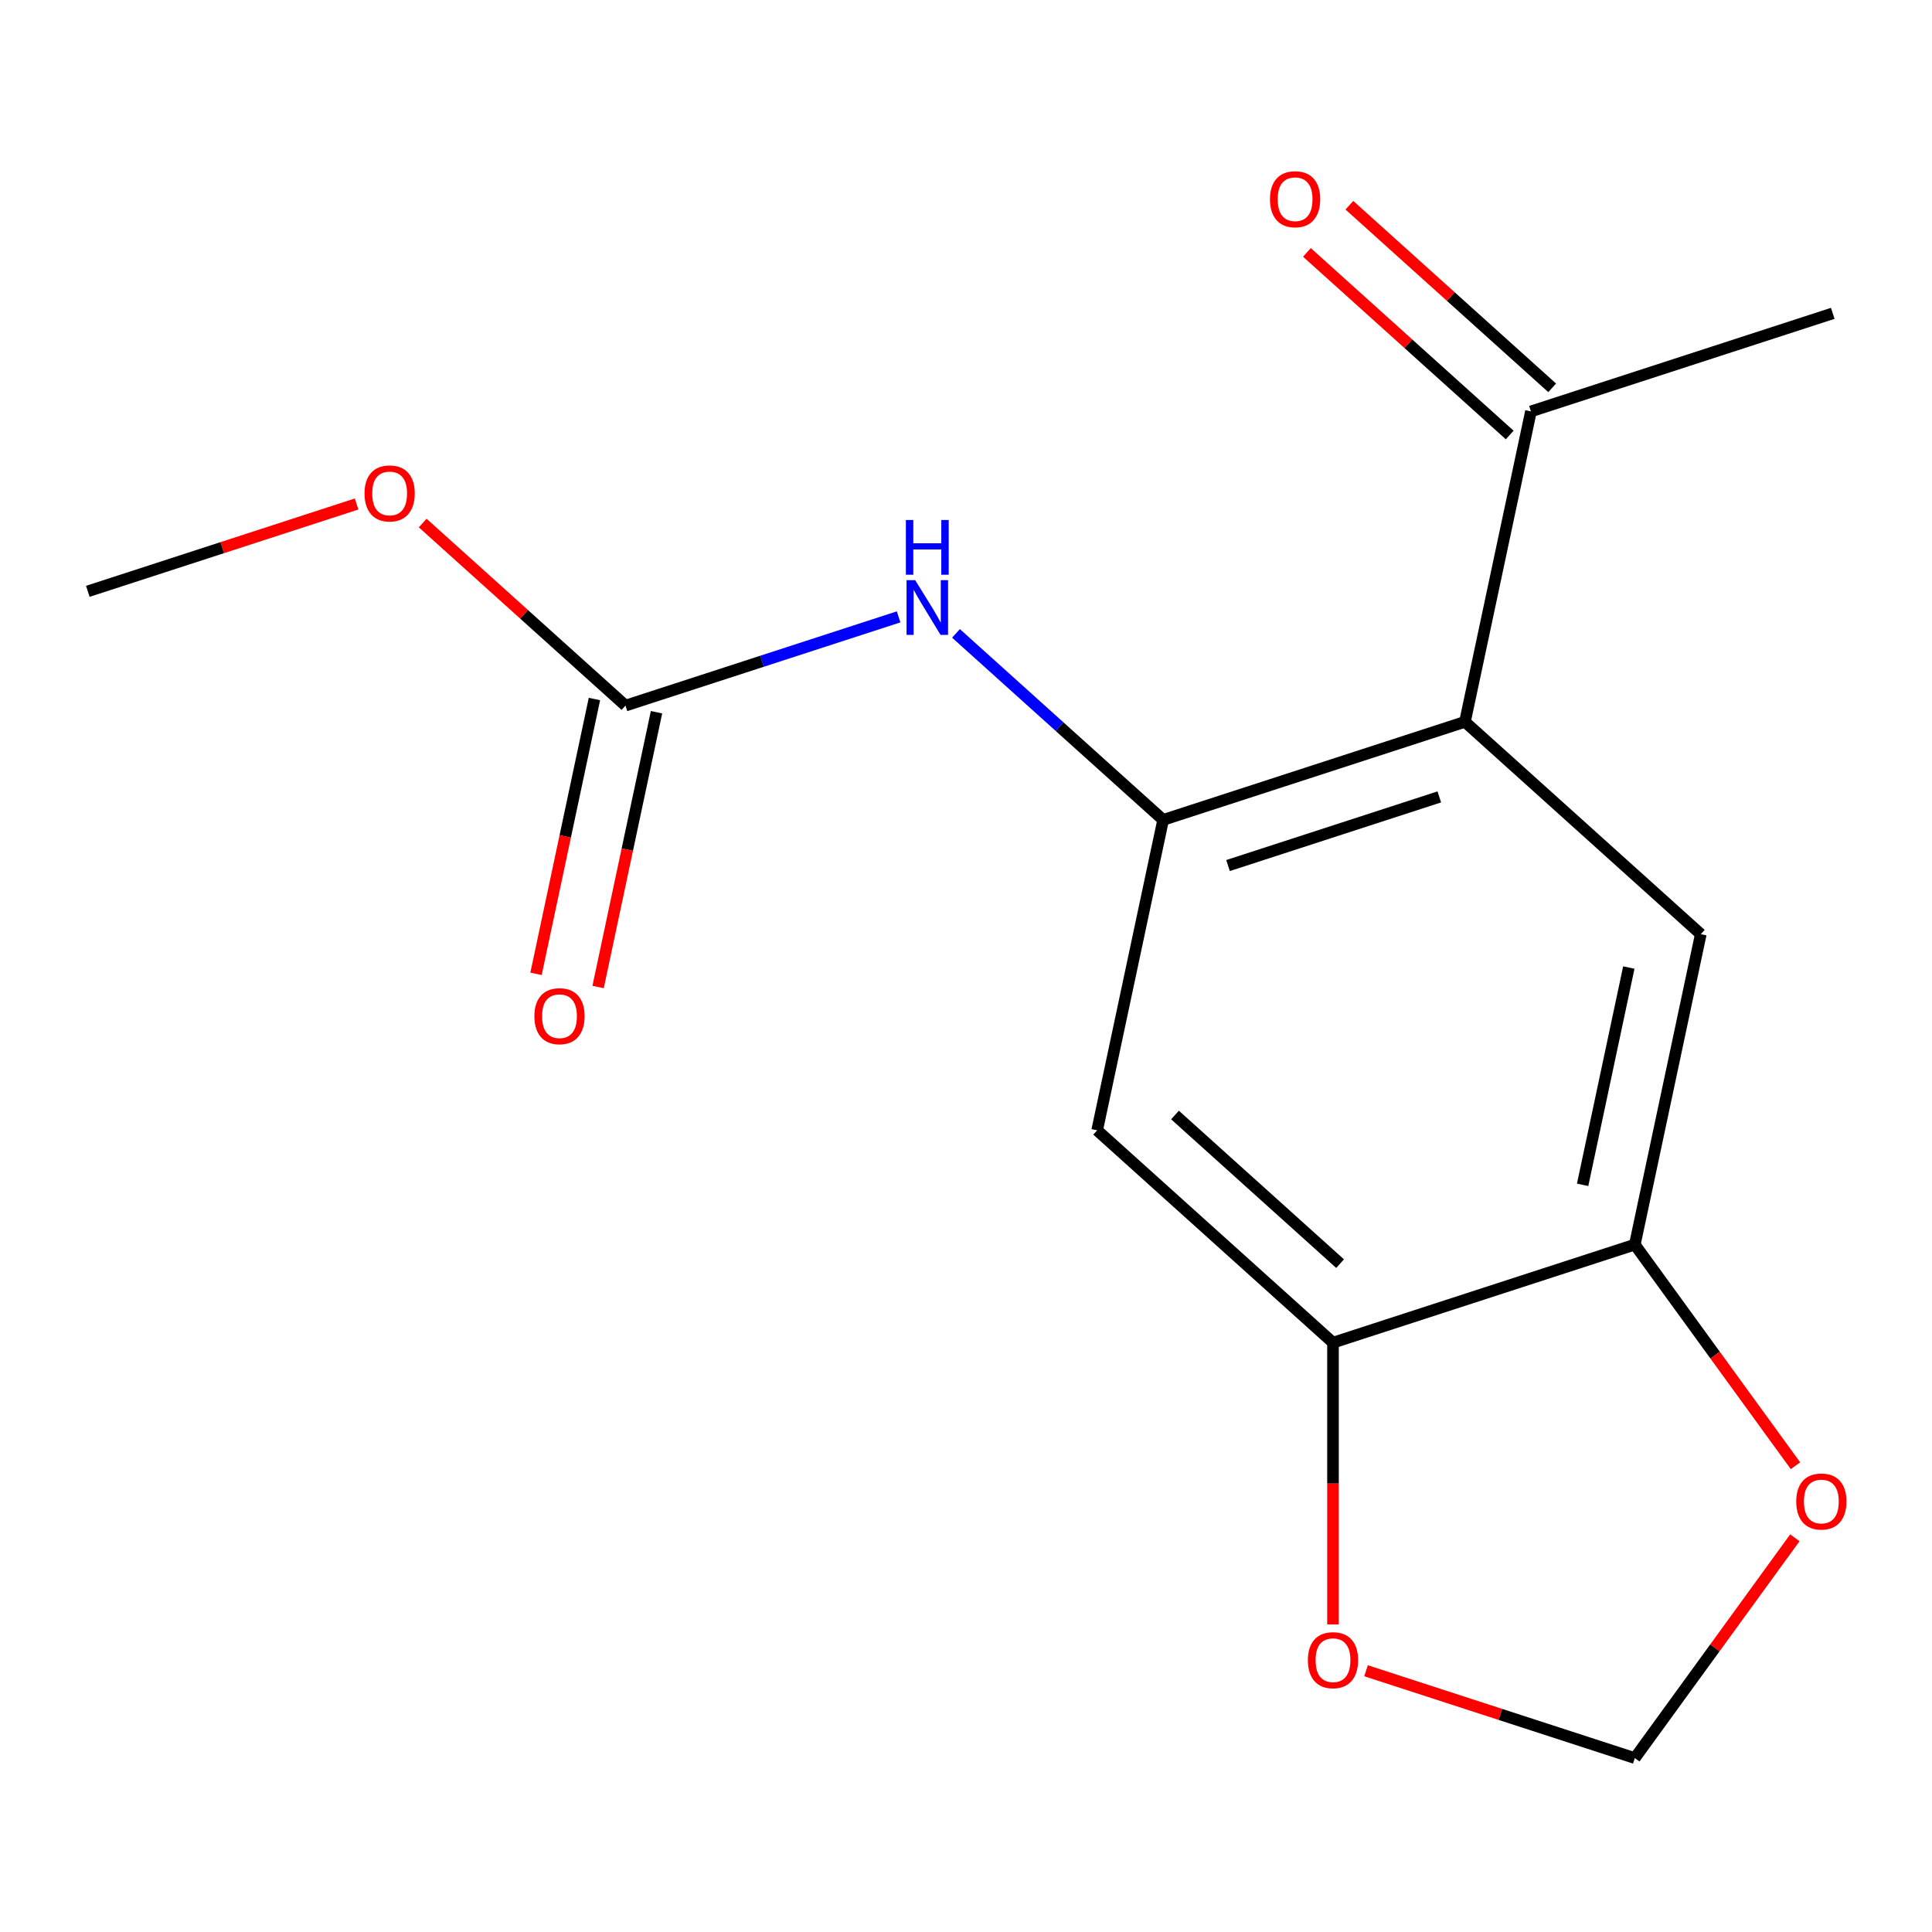 <?xml version='1.0' encoding='iso-8859-1'?>
<svg version='1.1' baseProfile='full'
              xmlns='http://www.w3.org/2000/svg'
                      xmlns:rdkit='http://www.rdkit.org/xml'
                      xmlns:xlink='http://www.w3.org/1999/xlink'
                  xml:space='preserve'
width='1000px' height='1000px' viewBox='0 0 1000 1000'>
<!-- END OF HEADER -->
<rect style='opacity:1.0;fill:#FFFFFF;stroke:none' width='1000' height='1000' x='0' y='0'> </rect>
<path class='bond-0' d='M 602.038,424.378 L 758.26,373.618' style='fill:none;fill-rule:evenodd;stroke:#000000;stroke-width:6px;stroke-linecap:butt;stroke-linejoin:miter;stroke-opacity:1' />
<path class='bond-0' d='M 635.623,448.008 L 744.978,412.477' style='fill:none;fill-rule:evenodd;stroke:#000000;stroke-width:6px;stroke-linecap:butt;stroke-linejoin:miter;stroke-opacity:1' />
<path class='bond-2' d='M 602.038,424.378 L 567.886,585.05' style='fill:none;fill-rule:evenodd;stroke:#000000;stroke-width:6px;stroke-linecap:butt;stroke-linejoin:miter;stroke-opacity:1' />
<path class='bond-3' d='M 602.038,424.378 L 548.426,376.106' style='fill:none;fill-rule:evenodd;stroke:#000000;stroke-width:6px;stroke-linecap:butt;stroke-linejoin:miter;stroke-opacity:1' />
<path class='bond-3' d='M 548.426,376.106 L 494.815,327.834' style='fill:none;fill-rule:evenodd;stroke:#0000FF;stroke-width:6px;stroke-linecap:butt;stroke-linejoin:miter;stroke-opacity:1' />
<path class='bond-1' d='M 758.26,373.618 L 880.33,483.531' style='fill:none;fill-rule:evenodd;stroke:#000000;stroke-width:6px;stroke-linecap:butt;stroke-linejoin:miter;stroke-opacity:1' />
<path class='bond-7' d='M 758.26,373.618 L 792.412,212.947' style='fill:none;fill-rule:evenodd;stroke:#000000;stroke-width:6px;stroke-linecap:butt;stroke-linejoin:miter;stroke-opacity:1' />
<path class='bond-16' d='M 880.33,483.531 L 846.178,644.202' style='fill:none;fill-rule:evenodd;stroke:#000000;stroke-width:6px;stroke-linecap:butt;stroke-linejoin:miter;stroke-opacity:1' />
<path class='bond-16' d='M 843.073,500.801 L 819.166,613.271' style='fill:none;fill-rule:evenodd;stroke:#000000;stroke-width:6px;stroke-linecap:butt;stroke-linejoin:miter;stroke-opacity:1' />
<path class='bond-6' d='M 567.886,585.05 L 689.956,694.962' style='fill:none;fill-rule:evenodd;stroke:#000000;stroke-width:6px;stroke-linecap:butt;stroke-linejoin:miter;stroke-opacity:1' />
<path class='bond-6' d='M 608.179,577.123 L 693.628,654.061' style='fill:none;fill-rule:evenodd;stroke:#000000;stroke-width:6px;stroke-linecap:butt;stroke-linejoin:miter;stroke-opacity:1' />
<path class='bond-4' d='M 465.122,319.29 L 394.434,342.257' style='fill:none;fill-rule:evenodd;stroke:#0000FF;stroke-width:6px;stroke-linecap:butt;stroke-linejoin:miter;stroke-opacity:1' />
<path class='bond-4' d='M 394.434,342.257 L 323.746,365.225' style='fill:none;fill-rule:evenodd;stroke:#000000;stroke-width:6px;stroke-linecap:butt;stroke-linejoin:miter;stroke-opacity:1' />
<path class='bond-11' d='M 307.679,361.81 L 292.562,432.933' style='fill:none;fill-rule:evenodd;stroke:#000000;stroke-width:6px;stroke-linecap:butt;stroke-linejoin:miter;stroke-opacity:1' />
<path class='bond-11' d='M 292.562,432.933 L 277.444,504.055' style='fill:none;fill-rule:evenodd;stroke:#FF0000;stroke-width:6px;stroke-linecap:butt;stroke-linejoin:miter;stroke-opacity:1' />
<path class='bond-11' d='M 339.813,368.64 L 324.696,439.763' style='fill:none;fill-rule:evenodd;stroke:#000000;stroke-width:6px;stroke-linecap:butt;stroke-linejoin:miter;stroke-opacity:1' />
<path class='bond-11' d='M 324.696,439.763 L 309.578,510.886' style='fill:none;fill-rule:evenodd;stroke:#FF0000;stroke-width:6px;stroke-linecap:butt;stroke-linejoin:miter;stroke-opacity:1' />
<path class='bond-13' d='M 323.746,365.225 L 271.265,317.97' style='fill:none;fill-rule:evenodd;stroke:#000000;stroke-width:6px;stroke-linecap:butt;stroke-linejoin:miter;stroke-opacity:1' />
<path class='bond-13' d='M 271.265,317.97 L 218.783,270.716' style='fill:none;fill-rule:evenodd;stroke:#FF0000;stroke-width:6px;stroke-linecap:butt;stroke-linejoin:miter;stroke-opacity:1' />
<path class='bond-5' d='M 846.178,644.202 L 689.956,694.962' style='fill:none;fill-rule:evenodd;stroke:#000000;stroke-width:6px;stroke-linecap:butt;stroke-linejoin:miter;stroke-opacity:1' />
<path class='bond-8' d='M 846.178,644.202 L 887.759,701.434' style='fill:none;fill-rule:evenodd;stroke:#000000;stroke-width:6px;stroke-linecap:butt;stroke-linejoin:miter;stroke-opacity:1' />
<path class='bond-8' d='M 887.759,701.434 L 929.341,758.666' style='fill:none;fill-rule:evenodd;stroke:#FF0000;stroke-width:6px;stroke-linecap:butt;stroke-linejoin:miter;stroke-opacity:1' />
<path class='bond-9' d='M 689.956,694.962 L 689.956,767.879' style='fill:none;fill-rule:evenodd;stroke:#000000;stroke-width:6px;stroke-linecap:butt;stroke-linejoin:miter;stroke-opacity:1' />
<path class='bond-9' d='M 689.956,767.879 L 689.956,840.797' style='fill:none;fill-rule:evenodd;stroke:#FF0000;stroke-width:6px;stroke-linecap:butt;stroke-linejoin:miter;stroke-opacity:1' />
<path class='bond-12' d='M 803.403,200.74 L 750.921,153.485' style='fill:none;fill-rule:evenodd;stroke:#000000;stroke-width:6px;stroke-linecap:butt;stroke-linejoin:miter;stroke-opacity:1' />
<path class='bond-12' d='M 750.921,153.485 L 698.439,106.23' style='fill:none;fill-rule:evenodd;stroke:#FF0000;stroke-width:6px;stroke-linecap:butt;stroke-linejoin:miter;stroke-opacity:1' />
<path class='bond-12' d='M 781.42,225.154 L 728.939,177.899' style='fill:none;fill-rule:evenodd;stroke:#000000;stroke-width:6px;stroke-linecap:butt;stroke-linejoin:miter;stroke-opacity:1' />
<path class='bond-12' d='M 728.939,177.899 L 676.457,130.644' style='fill:none;fill-rule:evenodd;stroke:#FF0000;stroke-width:6px;stroke-linecap:butt;stroke-linejoin:miter;stroke-opacity:1' />
<path class='bond-14' d='M 792.412,212.947 L 948.633,162.187' style='fill:none;fill-rule:evenodd;stroke:#000000;stroke-width:6px;stroke-linecap:butt;stroke-linejoin:miter;stroke-opacity:1' />
<path class='bond-17' d='M 929.021,795.959 L 887.599,852.971' style='fill:none;fill-rule:evenodd;stroke:#FF0000;stroke-width:6px;stroke-linecap:butt;stroke-linejoin:miter;stroke-opacity:1' />
<path class='bond-17' d='M 887.599,852.971 L 846.178,909.983' style='fill:none;fill-rule:evenodd;stroke:#000000;stroke-width:6px;stroke-linecap:butt;stroke-linejoin:miter;stroke-opacity:1' />
<path class='bond-10' d='M 707.063,864.782 L 776.62,887.382' style='fill:none;fill-rule:evenodd;stroke:#FF0000;stroke-width:6px;stroke-linecap:butt;stroke-linejoin:miter;stroke-opacity:1' />
<path class='bond-10' d='M 776.62,887.382 L 846.178,909.983' style='fill:none;fill-rule:evenodd;stroke:#000000;stroke-width:6px;stroke-linecap:butt;stroke-linejoin:miter;stroke-opacity:1' />
<path class='bond-15' d='M 184.57,260.871 L 115.012,283.472' style='fill:none;fill-rule:evenodd;stroke:#FF0000;stroke-width:6px;stroke-linecap:butt;stroke-linejoin:miter;stroke-opacity:1' />
<path class='bond-15' d='M 115.012,283.472 L 45.455,306.072' style='fill:none;fill-rule:evenodd;stroke:#000000;stroke-width:6px;stroke-linecap:butt;stroke-linejoin:miter;stroke-opacity:1' />
<path  class='atom-4' d='M 473.708 300.306
L 482.988 315.306
Q 483.908 316.786, 485.388 319.466
Q 486.868 322.146, 486.948 322.306
L 486.948 300.306
L 490.708 300.306
L 490.708 328.626
L 486.828 328.626
L 476.868 312.226
Q 475.708 310.306, 474.468 308.106
Q 473.268 305.906, 472.908 305.226
L 472.908 328.626
L 469.228 328.626
L 469.228 300.306
L 473.708 300.306
' fill='#0000FF'/>
<path  class='atom-4' d='M 468.888 269.154
L 472.728 269.154
L 472.728 281.194
L 487.208 281.194
L 487.208 269.154
L 491.048 269.154
L 491.048 297.474
L 487.208 297.474
L 487.208 284.394
L 472.728 284.394
L 472.728 297.474
L 468.888 297.474
L 468.888 269.154
' fill='#0000FF'/>
<path  class='atom-9' d='M 929.728 777.173
Q 929.728 770.373, 933.088 766.573
Q 936.448 762.773, 942.728 762.773
Q 949.008 762.773, 952.368 766.573
Q 955.728 770.373, 955.728 777.173
Q 955.728 784.053, 952.328 787.973
Q 948.928 791.853, 942.728 791.853
Q 936.488 791.853, 933.088 787.973
Q 929.728 784.093, 929.728 777.173
M 942.728 788.653
Q 947.048 788.653, 949.368 785.773
Q 951.728 782.853, 951.728 777.173
Q 951.728 771.613, 949.368 768.813
Q 947.048 765.973, 942.728 765.973
Q 938.408 765.973, 936.048 768.773
Q 933.728 771.573, 933.728 777.173
Q 933.728 782.893, 936.048 785.773
Q 938.408 788.653, 942.728 788.653
' fill='#FF0000'/>
<path  class='atom-10' d='M 676.956 859.303
Q 676.956 852.503, 680.316 848.703
Q 683.676 844.903, 689.956 844.903
Q 696.236 844.903, 699.596 848.703
Q 702.956 852.503, 702.956 859.303
Q 702.956 866.183, 699.556 870.103
Q 696.156 873.983, 689.956 873.983
Q 683.716 873.983, 680.316 870.103
Q 676.956 866.223, 676.956 859.303
M 689.956 870.783
Q 694.276 870.783, 696.596 867.903
Q 698.956 864.983, 698.956 859.303
Q 698.956 853.743, 696.596 850.943
Q 694.276 848.103, 689.956 848.103
Q 685.636 848.103, 683.276 850.903
Q 680.956 853.703, 680.956 859.303
Q 680.956 865.023, 683.276 867.903
Q 685.636 870.783, 689.956 870.783
' fill='#FF0000'/>
<path  class='atom-12' d='M 276.594 525.977
Q 276.594 519.177, 279.954 515.377
Q 283.314 511.577, 289.594 511.577
Q 295.874 511.577, 299.234 515.377
Q 302.594 519.177, 302.594 525.977
Q 302.594 532.857, 299.194 536.777
Q 295.794 540.657, 289.594 540.657
Q 283.354 540.657, 279.954 536.777
Q 276.594 532.897, 276.594 525.977
M 289.594 537.457
Q 293.914 537.457, 296.234 534.577
Q 298.594 531.657, 298.594 525.977
Q 298.594 520.417, 296.234 517.617
Q 293.914 514.777, 289.594 514.777
Q 285.274 514.777, 282.914 517.577
Q 280.594 520.377, 280.594 525.977
Q 280.594 531.697, 282.914 534.577
Q 285.274 537.457, 289.594 537.457
' fill='#FF0000'/>
<path  class='atom-13' d='M 657.342 103.114
Q 657.342 96.314, 660.702 92.514
Q 664.062 88.714, 670.342 88.714
Q 676.622 88.714, 679.982 92.514
Q 683.342 96.314, 683.342 103.114
Q 683.342 109.994, 679.942 113.914
Q 676.542 117.794, 670.342 117.794
Q 664.102 117.794, 660.702 113.914
Q 657.342 110.034, 657.342 103.114
M 670.342 114.594
Q 674.662 114.594, 676.982 111.714
Q 679.342 108.794, 679.342 103.114
Q 679.342 97.554, 676.982 94.754
Q 674.662 91.914, 670.342 91.914
Q 666.022 91.914, 663.662 94.714
Q 661.342 97.514, 661.342 103.114
Q 661.342 108.834, 663.662 111.714
Q 666.022 114.594, 670.342 114.594
' fill='#FF0000'/>
<path  class='atom-14' d='M 188.676 255.393
Q 188.676 248.593, 192.036 244.793
Q 195.396 240.993, 201.676 240.993
Q 207.956 240.993, 211.316 244.793
Q 214.676 248.593, 214.676 255.393
Q 214.676 262.273, 211.276 266.193
Q 207.876 270.073, 201.676 270.073
Q 195.436 270.073, 192.036 266.193
Q 188.676 262.313, 188.676 255.393
M 201.676 266.873
Q 205.996 266.873, 208.316 263.993
Q 210.676 261.073, 210.676 255.393
Q 210.676 249.833, 208.316 247.033
Q 205.996 244.193, 201.676 244.193
Q 197.356 244.193, 194.996 246.993
Q 192.676 249.793, 192.676 255.393
Q 192.676 261.113, 194.996 263.993
Q 197.356 266.873, 201.676 266.873
' fill='#FF0000'/>
</svg>
